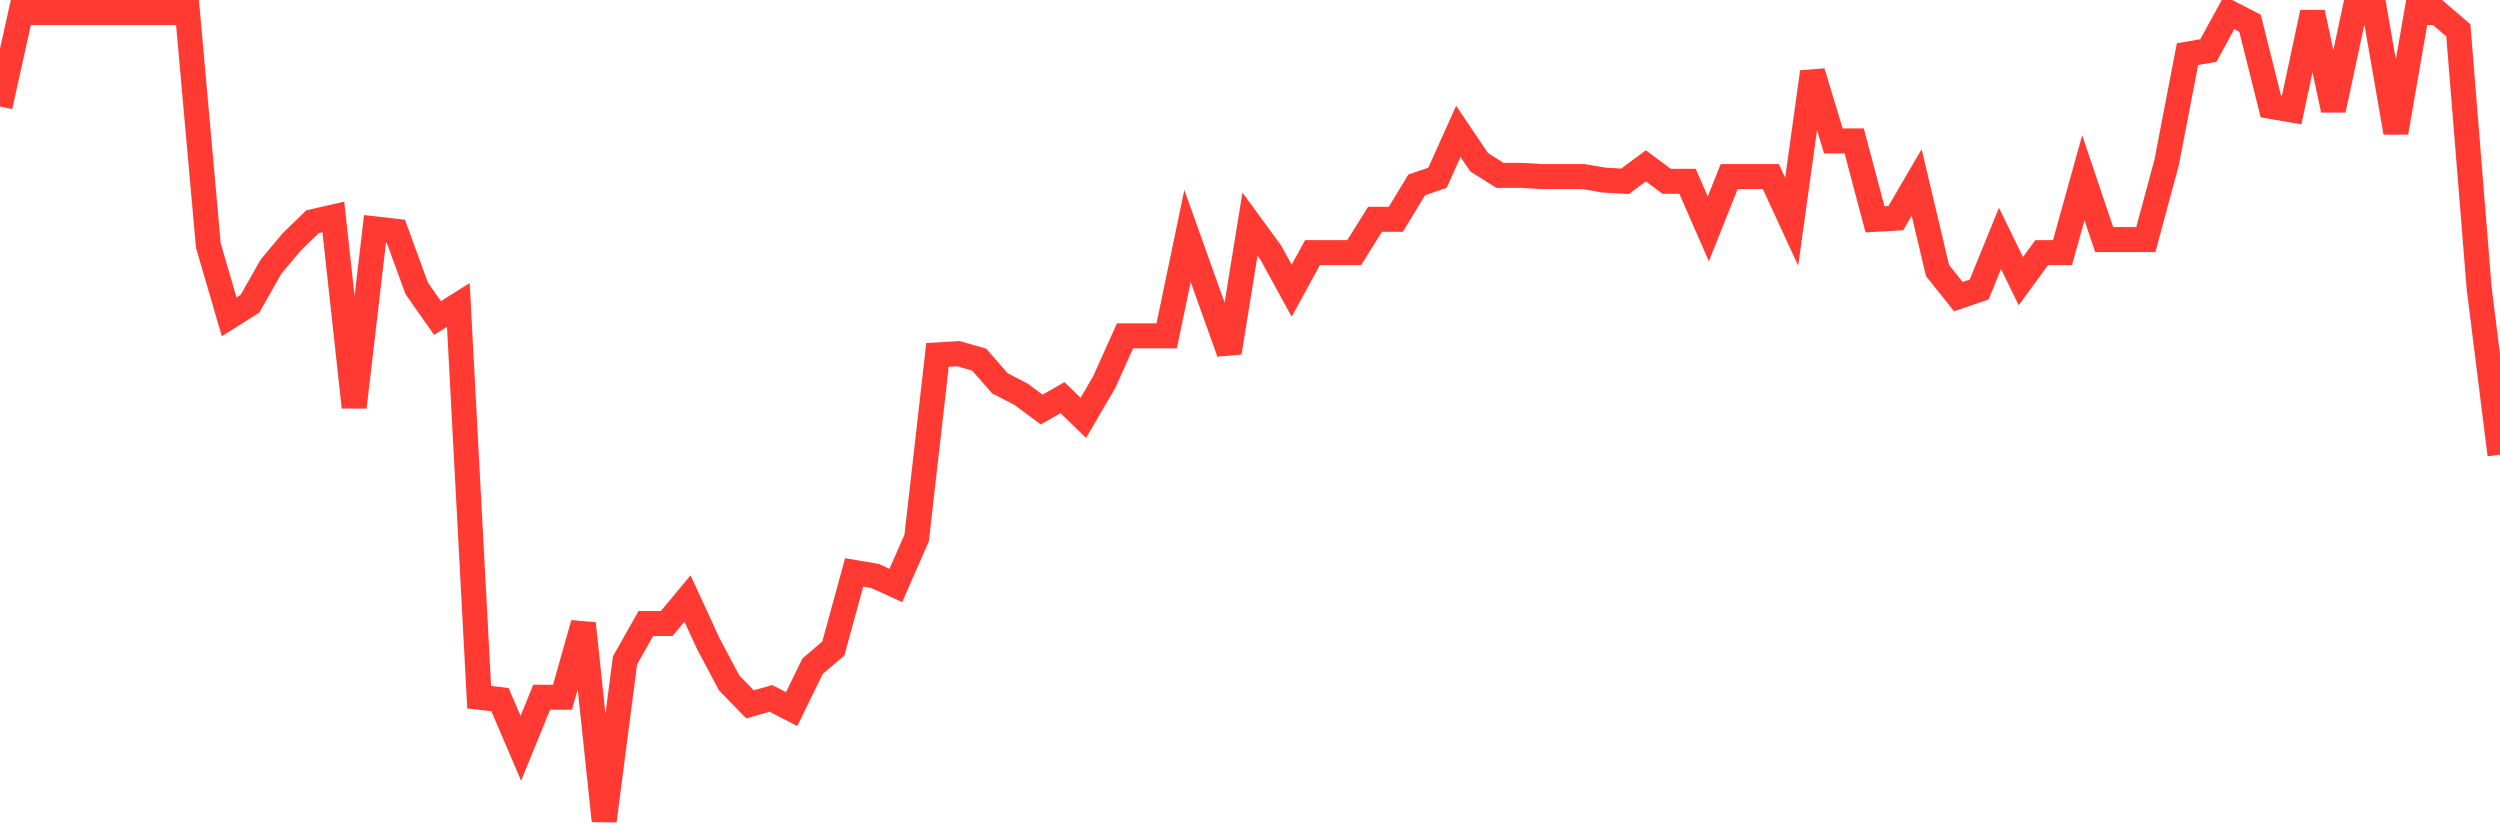<svg
  xmlns="http://www.w3.org/2000/svg"
  xmlns:xlink="http://www.w3.org/1999/xlink"
  width="120"
  height="40"
  viewBox="0 0 120 40"
  preserveAspectRatio="none"
>
  <polyline
    points="0,5.108 1,0.6 2,0.6 3,0.6 4,0.6 5,0.6 6,0.6 7,0.6 8,0.6 9,0.6 10,11.784 11,15.207 12,14.579 13,12.811 14,11.612 15,10.642 16,10.414 17,19.544 18,10.985 19,11.099 20,13.838 21,15.264 22,14.636 23,33.466 24,33.58 25,35.919 26,33.466 27,33.466 28,29.928 29,39.4 30,31.697 31,29.928 32,29.928 33,28.73 34,30.898 35,32.781 36,33.808 37,33.523 38,34.036 39,31.982 40,31.126 41,27.475 42,27.646 43,28.102 44,25.82 45,17.033 46,16.976 47,17.261 48,18.402 49,18.916 50,19.658 51,19.087 52,20.057 53,18.345 54,16.12 55,16.12 56,16.12 57,11.327 58,14.123 59,16.919 60,10.756 61,12.126 62,13.952 63,12.126 64,12.126 65,12.126 66,10.528 67,10.528 68,8.874 69,8.531 70,6.306 71,7.789 72,8.417 73,8.417 74,8.474 75,8.474 76,8.474 77,8.645 78,8.702 79,7.961 80,8.702 81,8.702 82,10.985 83,8.474 84,8.474 85,8.474 86,10.642 87,3.453 88,6.762 89,6.762 90,10.528 91,10.471 92,8.759 93,12.982 94,14.237 95,13.895 96,11.441 97,13.495 98,12.126 99,12.126 100,8.531 101,11.498 102,11.498 103,11.498 104,7.789 105,2.597 106,2.426 107,0.6 108,1.114 109,5.108 110,5.279 111,0.6 112,5.279 113,0.6 114,0.6 115,6.363 116,0.6 117,0.6 118,1.456 119,13.838 120,21.826"
    fill="none"
    stroke="#ff3a33"
    stroke-width="1.2"
  >
  </polyline>
</svg>